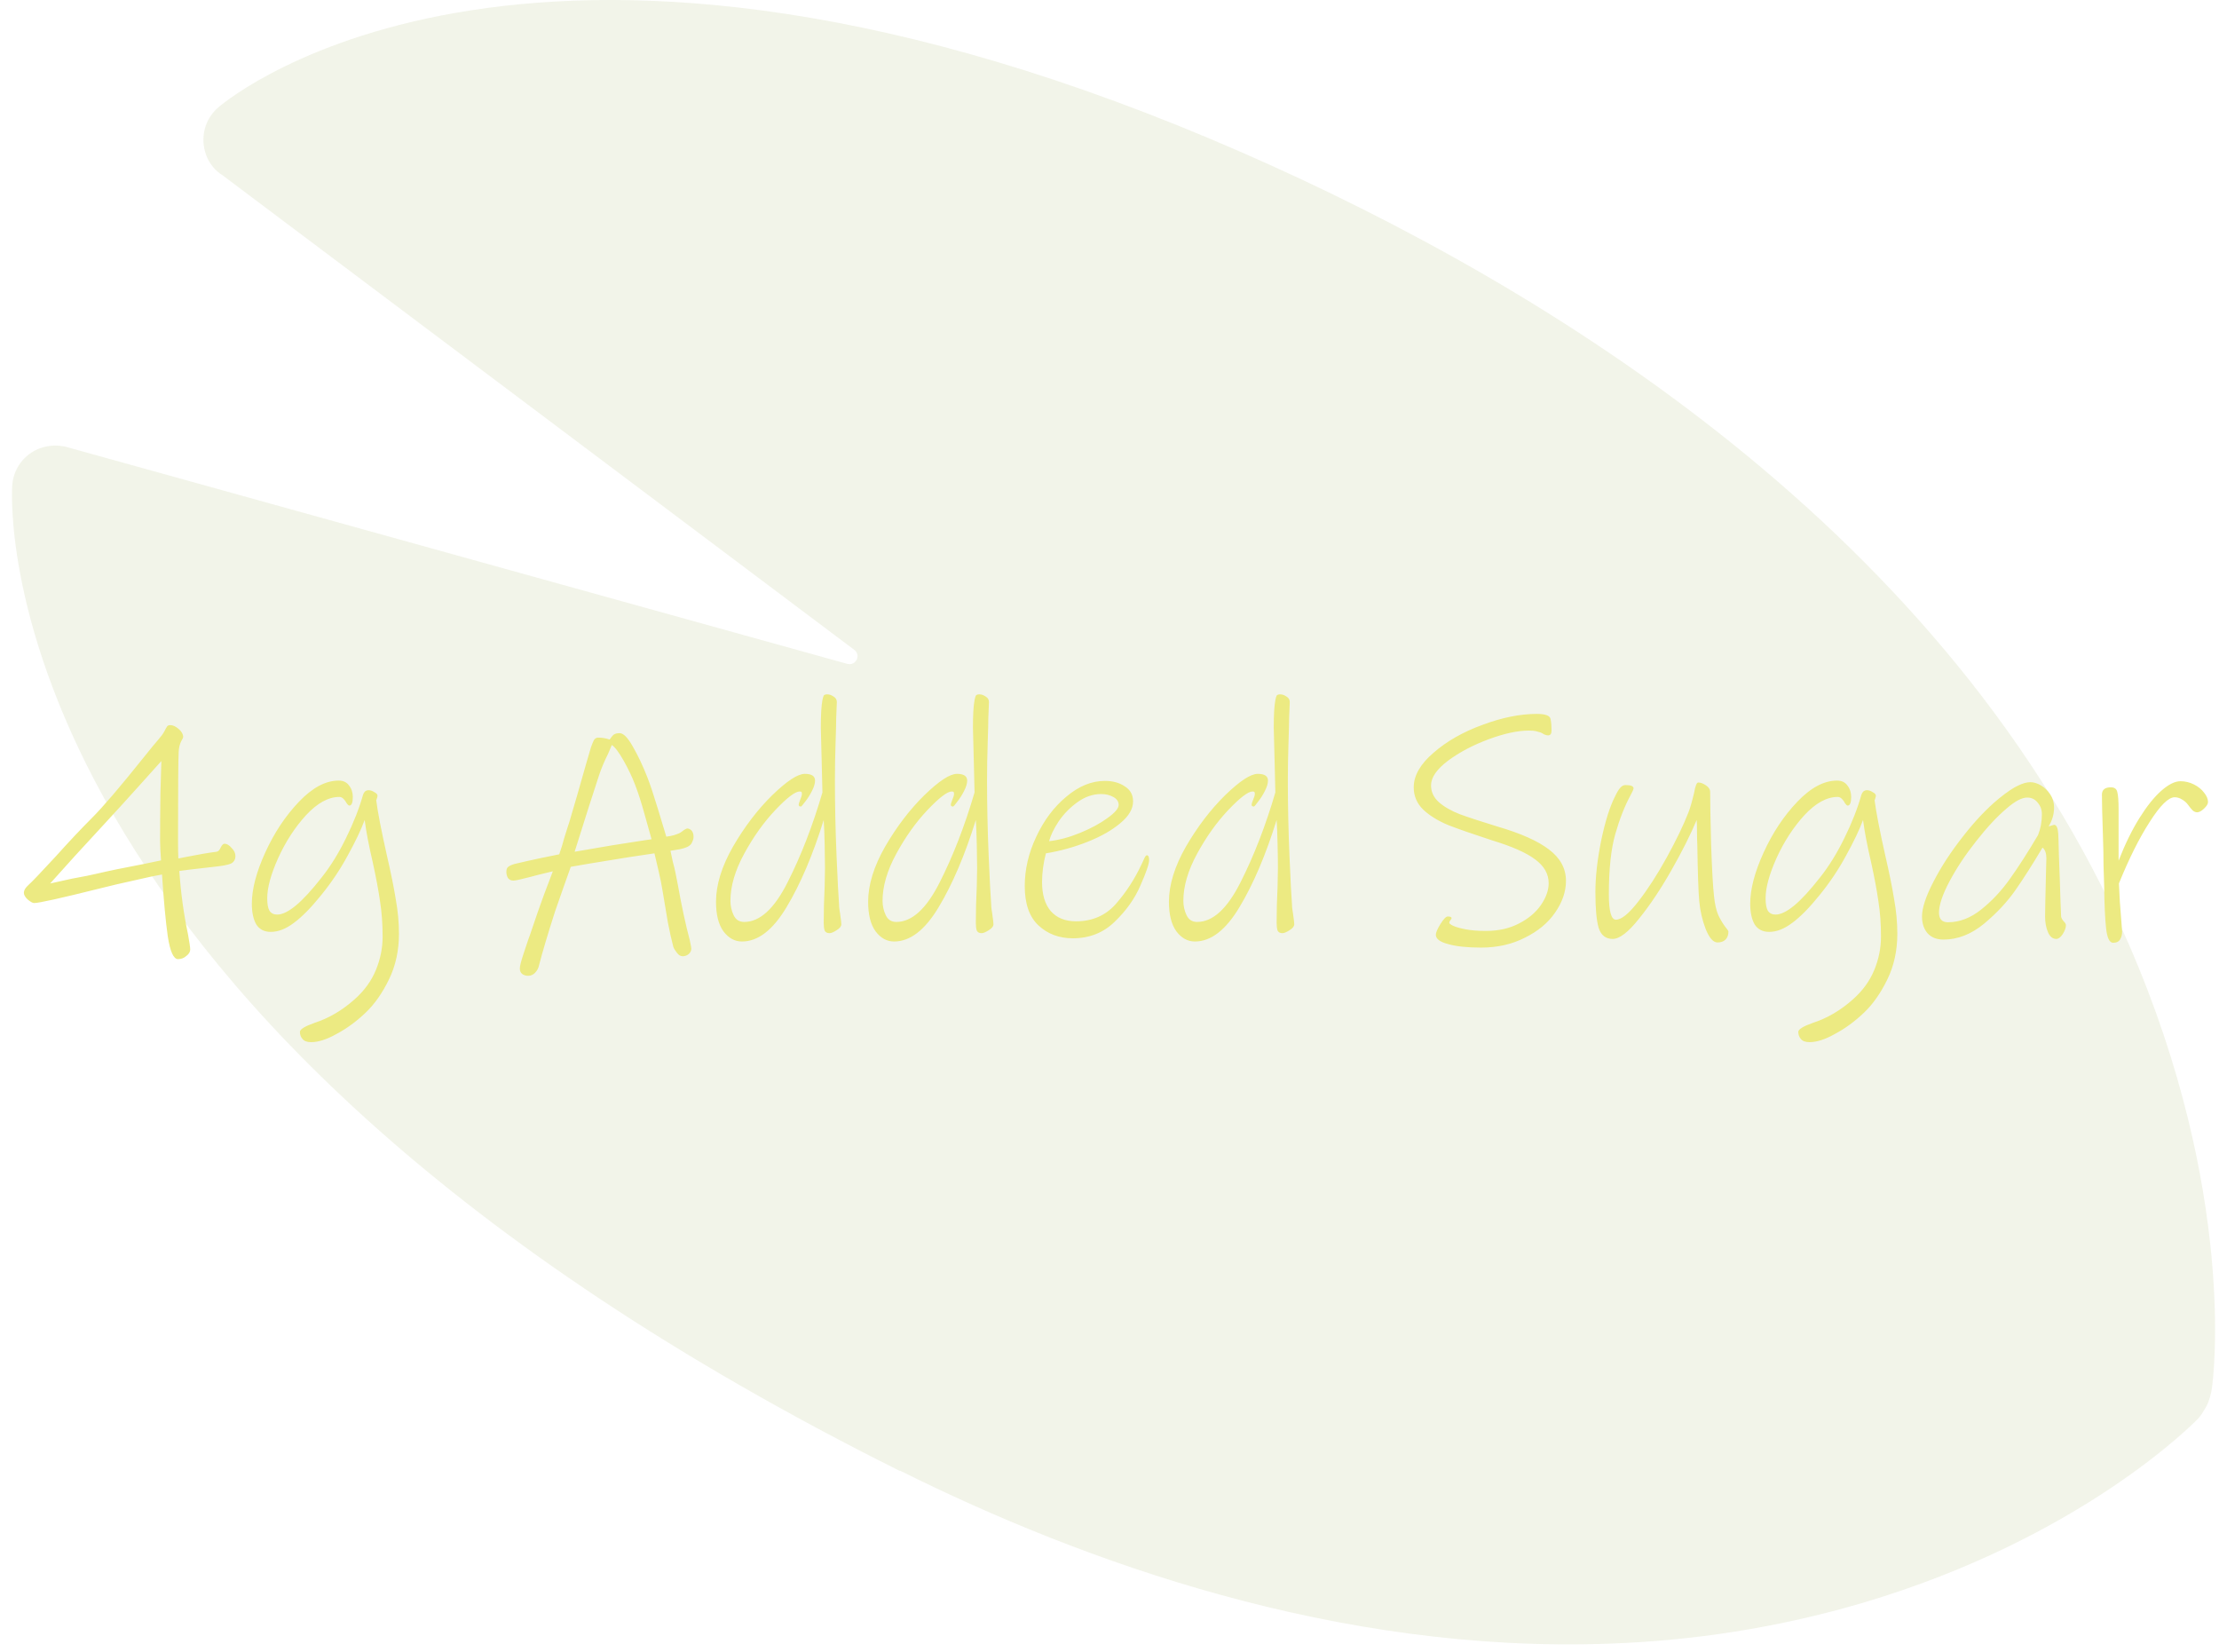 <svg xmlns="http://www.w3.org/2000/svg" width="180" height="134" viewBox="0 0 180 134" fill="none"><path d="M72.993 119.307C-0.839 82.493 0.884 41.125 0.992 39.386C1.06 38.295 1.644 37.298 2.556 36.705C3.432 36.131 4.553 35.984 5.565 36.301L68.734 53.846C69.421 54.031 69.873 53.133 69.296 52.708L18.052 14.216C17.471 13.865 17.009 13.291 16.756 12.668C16.181 11.179 16.609 9.646 17.72 8.701C18.756 7.811 43.663 -12.622 100.834 12.404C125.591 23.256 158.164 43.199 172.695 76.611C181.49 96.846 179.531 111.98 179.421 112.61C179.388 112.901 179.224 113.621 178.966 114.077C178.792 114.389 178.541 114.816 178.312 115.054C177.936 115.448 168.758 124.8 151.013 130.031C144.143 132.047 137.284 133.077 130.547 133.315C108.509 134.122 87.865 126.686 73 119.279L72.993 119.307Z" fill="#C2CB95" fill-opacity="0.2"></path><path d="M15.43 77.014C15.43 77.205 15.326 77.378 15.118 77.534C14.928 77.707 14.702 77.794 14.442 77.794C14.078 77.794 13.801 77.179 13.61 75.948C13.437 74.717 13.281 73.045 13.142 70.93C12.709 70.999 11.972 71.155 10.932 71.398C9.892 71.623 8.93 71.849 8.046 72.074C4.926 72.854 3.167 73.244 2.768 73.244C2.647 73.244 2.474 73.149 2.248 72.958C2.04 72.767 1.936 72.585 1.936 72.412C1.936 72.221 2.049 72.022 2.274 71.814C2.569 71.554 3.323 70.765 4.536 69.448C5.594 68.269 6.564 67.238 7.448 66.354C8.35 65.453 9.736 63.832 11.608 61.492C12.232 60.712 12.631 60.227 12.804 60.036C13.047 59.759 13.22 59.525 13.324 59.334C13.428 59.126 13.506 58.987 13.558 58.918C13.61 58.849 13.697 58.814 13.818 58.814C14.026 58.814 14.252 58.918 14.494 59.126C14.737 59.334 14.858 59.551 14.858 59.776C14.858 59.828 14.806 59.941 14.702 60.114C14.581 60.357 14.512 60.643 14.494 60.972C14.46 61.544 14.442 63.919 14.442 68.096C14.442 68.807 14.451 69.318 14.468 69.63L14.988 69.526C16.028 69.318 16.886 69.171 17.562 69.084C17.701 69.067 17.814 68.954 17.9 68.746C18.004 68.538 18.108 68.434 18.212 68.434C18.403 68.434 18.594 68.547 18.784 68.772C18.992 68.98 19.096 69.197 19.096 69.422C19.096 69.717 18.975 69.925 18.732 70.046C18.49 70.15 18.03 70.237 17.354 70.306L15.326 70.54L14.546 70.644C14.668 72.429 14.902 74.137 15.248 75.766C15.37 76.442 15.43 76.858 15.43 77.014ZM13.09 61.726C12.778 62.073 12.163 62.757 11.244 63.78C10.343 64.785 9.364 65.86 8.306 67.004C6.712 68.72 5.299 70.271 4.068 71.658L5.836 71.268C6.79 71.095 7.44 70.965 7.786 70.878C8.826 70.635 10.04 70.384 11.426 70.124L13.064 69.786C13.012 69.11 12.986 68.581 12.986 68.2C12.986 67.056 12.995 65.782 13.012 64.378C13.047 62.974 13.073 62.09 13.09 61.726ZM32.363 75.74C32.363 77.092 32.094 78.323 31.557 79.432C31.019 80.541 30.387 81.443 29.659 82.136C28.913 82.847 28.133 83.419 27.319 83.852C26.521 84.303 25.828 84.528 25.239 84.528C24.909 84.528 24.675 84.441 24.537 84.268C24.398 84.112 24.329 83.921 24.329 83.696C24.329 83.488 24.719 83.245 25.499 82.968C26.677 82.587 27.769 81.945 28.775 81.044C29.555 80.351 30.127 79.562 30.491 78.678C30.855 77.794 31.037 76.893 31.037 75.974C31.037 74.934 30.967 73.981 30.829 73.114C30.707 72.247 30.508 71.181 30.231 69.916C29.919 68.581 29.702 67.446 29.581 66.51C29.286 67.307 28.827 68.269 28.203 69.396C27.596 70.523 26.868 71.606 26.019 72.646C25.221 73.634 24.493 74.371 23.835 74.856C23.193 75.341 22.569 75.584 21.963 75.584C21.443 75.584 21.053 75.385 20.793 74.986C20.55 74.57 20.429 74.007 20.429 73.296C20.429 72.117 20.793 70.731 21.521 69.136C22.249 67.541 23.159 66.172 24.251 65.028C25.343 63.884 26.417 63.312 27.475 63.312C27.839 63.312 28.116 63.442 28.307 63.702C28.515 63.962 28.619 64.274 28.619 64.638C28.619 65.106 28.523 65.34 28.333 65.34C28.281 65.34 28.211 65.279 28.125 65.158C28.055 65.019 27.969 64.898 27.865 64.794C27.761 64.69 27.648 64.638 27.527 64.638C26.643 64.638 25.741 65.132 24.823 66.12C23.921 67.108 23.167 68.269 22.561 69.604C21.971 70.921 21.677 72.005 21.677 72.854C21.677 73.322 21.737 73.66 21.859 73.868C21.997 74.076 22.205 74.18 22.483 74.18C22.899 74.18 23.401 73.937 23.991 73.452C24.58 72.967 25.282 72.204 26.097 71.164C26.825 70.245 27.483 69.179 28.073 67.966C28.679 66.735 29.139 65.565 29.451 64.456C29.485 64.352 29.537 64.265 29.607 64.196C29.693 64.127 29.789 64.092 29.893 64.092C30.049 64.092 30.205 64.144 30.361 64.248C30.534 64.335 30.621 64.43 30.621 64.534C30.621 64.603 30.603 64.681 30.569 64.768C30.551 64.837 30.534 64.881 30.517 64.898C30.638 65.851 30.924 67.333 31.375 69.344C31.704 70.765 31.947 71.961 32.103 72.932C32.276 73.885 32.363 74.821 32.363 75.74ZM56.259 67.888C56.259 68.009 56.224 68.139 56.155 68.278C56.103 68.417 56.025 68.521 55.921 68.59C55.8 68.694 55.548 68.789 55.167 68.876C54.786 68.945 54.526 68.989 54.387 69.006C54.526 69.665 54.595 69.985 54.595 69.968C54.717 70.401 54.846 70.999 54.985 71.762C55.297 73.513 55.618 75.003 55.947 76.234C56.034 76.633 56.077 76.867 56.077 76.936C56.077 77.109 56.008 77.257 55.869 77.378C55.73 77.499 55.566 77.56 55.375 77.56C55.202 77.56 55.046 77.465 54.907 77.274C54.769 77.101 54.673 76.945 54.621 76.806C54.465 76.217 54.318 75.558 54.179 74.83C54.058 74.102 53.91 73.227 53.737 72.204C53.668 71.753 53.555 71.199 53.399 70.54C53.243 69.864 53.139 69.422 53.087 69.214C52.065 69.353 50.305 69.63 47.809 70.046L46.301 70.306L45.755 71.84L45.027 73.92C44.42 75.809 43.987 77.265 43.727 78.288C43.675 78.531 43.571 78.73 43.415 78.886C43.259 79.059 43.069 79.146 42.843 79.146C42.653 79.146 42.488 79.094 42.349 78.99C42.228 78.886 42.167 78.739 42.167 78.548C42.167 78.357 42.271 77.95 42.479 77.326C42.687 76.719 42.809 76.355 42.843 76.234C42.913 76.061 43.051 75.662 43.259 75.038C43.484 74.362 43.77 73.547 44.117 72.594C44.481 71.623 44.724 70.982 44.845 70.67C43.961 70.878 43.303 71.043 42.869 71.164C42.211 71.337 41.803 71.424 41.647 71.424C41.456 71.424 41.309 71.355 41.205 71.216C41.118 71.06 41.075 70.895 41.075 70.722C41.075 70.514 41.127 70.375 41.231 70.306C41.335 70.219 41.508 70.141 41.751 70.072C42.41 69.916 43.103 69.76 43.831 69.604C44.577 69.448 45.088 69.344 45.365 69.292C45.538 68.789 45.669 68.365 45.755 68.018C45.825 67.793 45.911 67.515 46.015 67.186C46.136 66.839 46.267 66.415 46.405 65.912L46.795 64.586C47.454 62.263 47.835 60.937 47.939 60.608C48.026 60.365 48.104 60.175 48.173 60.036C48.26 59.897 48.373 59.828 48.511 59.828C48.858 59.828 49.17 59.88 49.447 59.984C49.482 59.949 49.534 59.88 49.603 59.776C49.69 59.655 49.776 59.577 49.863 59.542C49.967 59.49 50.097 59.464 50.253 59.464C50.565 59.464 50.92 59.819 51.319 60.53C51.735 61.241 52.134 62.081 52.515 63.052C52.74 63.624 53.026 64.482 53.373 65.626C53.72 66.753 53.945 67.498 54.049 67.862C54.309 67.827 54.526 67.784 54.699 67.732C54.89 67.663 55.011 67.619 55.063 67.602C55.15 67.567 55.245 67.507 55.349 67.42C55.453 67.333 55.548 67.273 55.635 67.238C55.722 67.186 55.817 67.186 55.921 67.238C56.147 67.342 56.259 67.559 56.259 67.888ZM52.853 68.07C52.767 67.758 52.584 67.108 52.307 66.12C52.03 65.115 51.77 64.3 51.527 63.676C51.285 63.035 50.972 62.376 50.591 61.7C50.21 61.024 49.889 60.599 49.629 60.426L49.343 61.102C49.014 61.761 48.763 62.359 48.589 62.896C48.173 64.144 47.514 66.207 46.613 69.084L49.655 68.564L52.151 68.174L52.853 68.07ZM67.831 58.216C67.831 58.563 67.814 59.247 67.779 60.27C67.744 61.275 67.727 62.289 67.727 63.312C67.727 65.288 67.77 67.307 67.857 69.37C67.944 71.415 68.013 72.759 68.065 73.4C68.065 73.504 68.074 73.617 68.091 73.738C68.108 73.859 68.126 73.972 68.143 74.076C68.212 74.561 68.247 74.856 68.247 74.96C68.247 75.133 68.117 75.298 67.857 75.454C67.614 75.61 67.424 75.688 67.285 75.688C67.094 75.688 66.964 75.619 66.895 75.48C66.843 75.324 66.817 75.116 66.817 74.856C66.817 73.903 66.843 72.906 66.895 71.866L66.921 70.41C66.921 69.925 66.912 69.292 66.895 68.512C66.878 67.715 66.852 67.047 66.817 66.51C65.933 69.353 64.928 71.71 63.801 73.582C62.692 75.437 61.487 76.364 60.187 76.364C59.598 76.364 59.095 76.087 58.679 75.532C58.28 74.977 58.081 74.18 58.081 73.14C58.081 71.771 58.54 70.28 59.459 68.668C60.395 67.056 61.452 65.669 62.631 64.508C63.827 63.347 64.711 62.766 65.283 62.766C65.838 62.766 66.115 62.948 66.115 63.312C66.115 63.555 66.028 63.841 65.855 64.17C65.699 64.482 65.517 64.768 65.309 65.028C65.118 65.288 65.006 65.418 64.971 65.418C64.936 65.418 64.893 65.409 64.841 65.392C64.806 65.357 64.789 65.323 64.789 65.288C64.789 65.201 64.832 65.054 64.919 64.846C65.006 64.638 65.049 64.499 65.049 64.43C65.049 64.343 65.04 64.283 65.023 64.248C65.006 64.213 64.954 64.196 64.867 64.196C64.503 64.196 63.844 64.699 62.891 65.704C61.955 66.692 61.114 67.871 60.369 69.24C59.624 70.609 59.251 71.883 59.251 73.062C59.251 73.478 59.338 73.868 59.511 74.232C59.684 74.596 59.97 74.778 60.369 74.778C61.634 74.778 62.804 73.712 63.879 71.58C64.971 69.431 65.916 66.995 66.713 64.274L66.661 62.09C66.609 60.166 66.583 59.143 66.583 59.022C66.583 57.982 66.626 57.237 66.713 56.786C66.748 56.613 66.782 56.491 66.817 56.422C66.869 56.353 66.964 56.318 67.103 56.318C67.276 56.318 67.45 56.379 67.623 56.5C67.796 56.604 67.883 56.751 67.883 56.942L67.831 58.216ZM80.171 58.216C80.171 58.563 80.153 59.247 80.119 60.27C80.084 61.275 80.067 62.289 80.067 63.312C80.067 65.288 80.11 67.307 80.197 69.37C80.284 71.415 80.353 72.759 80.405 73.4C80.405 73.504 80.413 73.617 80.431 73.738C80.448 73.859 80.466 73.972 80.483 74.076C80.552 74.561 80.587 74.856 80.587 74.96C80.587 75.133 80.457 75.298 80.197 75.454C79.954 75.61 79.763 75.688 79.625 75.688C79.434 75.688 79.304 75.619 79.235 75.48C79.183 75.324 79.157 75.116 79.157 74.856C79.157 73.903 79.183 72.906 79.235 71.866L79.261 70.41C79.261 69.925 79.252 69.292 79.235 68.512C79.218 67.715 79.192 67.047 79.157 66.51C78.273 69.353 77.267 71.71 76.141 73.582C75.031 75.437 73.827 76.364 72.527 76.364C71.938 76.364 71.435 76.087 71.019 75.532C70.62 74.977 70.421 74.18 70.421 73.14C70.421 71.771 70.88 70.28 71.799 68.668C72.735 67.056 73.792 65.669 74.971 64.508C76.167 63.347 77.051 62.766 77.623 62.766C78.177 62.766 78.455 62.948 78.455 63.312C78.455 63.555 78.368 63.841 78.195 64.17C78.039 64.482 77.857 64.768 77.649 65.028C77.458 65.288 77.346 65.418 77.311 65.418C77.276 65.418 77.233 65.409 77.181 65.392C77.146 65.357 77.129 65.323 77.129 65.288C77.129 65.201 77.172 65.054 77.259 64.846C77.346 64.638 77.389 64.499 77.389 64.43C77.389 64.343 77.38 64.283 77.363 64.248C77.346 64.213 77.293 64.196 77.207 64.196C76.843 64.196 76.184 64.699 75.231 65.704C74.295 66.692 73.454 67.871 72.709 69.24C71.963 70.609 71.591 71.883 71.591 73.062C71.591 73.478 71.677 73.868 71.851 74.232C72.024 74.596 72.31 74.778 72.709 74.778C73.974 74.778 75.144 73.712 76.219 71.58C77.311 69.431 78.255 66.995 79.053 64.274L79.001 62.09C78.949 60.166 78.923 59.143 78.923 59.022C78.923 57.982 78.966 57.237 79.053 56.786C79.088 56.613 79.122 56.491 79.157 56.422C79.209 56.353 79.304 56.318 79.443 56.318C79.616 56.318 79.79 56.379 79.963 56.5C80.136 56.604 80.223 56.751 80.223 56.942L80.171 58.216ZM93.031 69.37C93.152 69.37 93.213 69.5 93.213 69.76C93.213 70.072 92.979 70.757 92.511 71.814C92.06 72.871 91.367 73.851 90.431 74.752C89.512 75.653 88.377 76.104 87.025 76.104C85.915 76.104 84.988 75.757 84.243 75.064C83.497 74.371 83.125 73.305 83.125 71.866C83.125 70.514 83.437 69.179 84.061 67.862C84.685 66.527 85.499 65.444 86.505 64.612C87.51 63.763 88.55 63.338 89.625 63.338C90.266 63.338 90.803 63.485 91.237 63.78C91.687 64.057 91.913 64.465 91.913 65.002C91.913 65.609 91.566 66.198 90.873 66.77C90.197 67.342 89.313 67.845 88.221 68.278C87.129 68.711 86.002 69.023 84.841 69.214C84.633 70.011 84.529 70.791 84.529 71.554C84.529 72.559 84.763 73.339 85.231 73.894C85.716 74.449 86.401 74.726 87.285 74.726C88.619 74.726 89.703 74.249 90.535 73.296C91.367 72.343 92.06 71.268 92.615 70.072C92.649 70.003 92.71 69.873 92.797 69.682C92.883 69.474 92.961 69.37 93.031 69.37ZM90.743 65.288C90.743 65.011 90.595 64.794 90.301 64.638C90.023 64.482 89.694 64.404 89.313 64.404C88.654 64.404 88.021 64.621 87.415 65.054C86.808 65.487 86.297 66.007 85.881 66.614C85.482 67.221 85.222 67.758 85.101 68.226C85.898 68.139 86.739 67.914 87.623 67.55C88.507 67.186 89.243 66.787 89.833 66.354C90.439 65.921 90.743 65.565 90.743 65.288ZM104.571 58.216C104.571 58.563 104.554 59.247 104.519 60.27C104.485 61.275 104.467 62.289 104.467 63.312C104.467 65.288 104.511 67.307 104.597 69.37C104.684 71.415 104.753 72.759 104.805 73.4C104.805 73.504 104.814 73.617 104.831 73.738C104.849 73.859 104.866 73.972 104.883 74.076C104.953 74.561 104.987 74.856 104.987 74.96C104.987 75.133 104.857 75.298 104.597 75.454C104.355 75.61 104.164 75.688 104.025 75.688C103.835 75.688 103.705 75.619 103.635 75.48C103.583 75.324 103.557 75.116 103.557 74.856C103.557 73.903 103.583 72.906 103.635 71.866L103.661 70.41C103.661 69.925 103.653 69.292 103.635 68.512C103.618 67.715 103.592 67.047 103.557 66.51C102.673 69.353 101.668 71.71 100.541 73.582C99.432 75.437 98.227 76.364 96.927 76.364C96.338 76.364 95.835 76.087 95.419 75.532C95.021 74.977 94.821 74.18 94.821 73.14C94.821 71.771 95.281 70.28 96.199 68.668C97.135 67.056 98.193 65.669 99.371 64.508C100.567 63.347 101.451 62.766 102.023 62.766C102.578 62.766 102.855 62.948 102.855 63.312C102.855 63.555 102.769 63.841 102.595 64.17C102.439 64.482 102.257 64.768 102.049 65.028C101.859 65.288 101.746 65.418 101.711 65.418C101.677 65.418 101.633 65.409 101.581 65.392C101.547 65.357 101.529 65.323 101.529 65.288C101.529 65.201 101.573 65.054 101.659 64.846C101.746 64.638 101.789 64.499 101.789 64.43C101.789 64.343 101.781 64.283 101.763 64.248C101.746 64.213 101.694 64.196 101.607 64.196C101.243 64.196 100.585 64.699 99.631 65.704C98.695 66.692 97.855 67.871 97.109 69.24C96.364 70.609 95.991 71.883 95.991 73.062C95.991 73.478 96.078 73.868 96.251 74.232C96.425 74.596 96.711 74.778 97.109 74.778C98.375 74.778 99.545 73.712 100.619 71.58C101.711 69.431 102.656 66.995 103.453 64.274L103.401 62.09C103.349 60.166 103.323 59.143 103.323 59.022C103.323 57.982 103.367 57.237 103.453 56.786C103.488 56.613 103.523 56.491 103.557 56.422C103.609 56.353 103.705 56.318 103.843 56.318C104.017 56.318 104.19 56.379 104.363 56.5C104.537 56.604 104.623 56.751 104.623 56.942L104.571 58.216ZM127.028 71.45C127.028 72.317 126.733 73.175 126.144 74.024C125.572 74.856 124.757 75.532 123.7 76.052C122.66 76.589 121.473 76.858 120.138 76.858C119.011 76.858 118.119 76.763 117.46 76.572C116.801 76.399 116.472 76.147 116.472 75.818C116.472 75.645 116.593 75.359 116.836 74.96C117.096 74.544 117.295 74.336 117.434 74.336C117.642 74.336 117.746 74.379 117.746 74.466C117.746 74.518 117.711 74.579 117.642 74.648C117.59 74.717 117.564 74.787 117.564 74.856C117.564 74.908 117.668 74.986 117.876 75.09C118.101 75.194 118.439 75.289 118.89 75.376C119.341 75.463 119.887 75.506 120.528 75.506C121.551 75.506 122.443 75.307 123.206 74.908C123.986 74.509 124.584 74.007 125 73.4C125.416 72.793 125.624 72.204 125.624 71.632C125.624 70.887 125.26 70.245 124.532 69.708C123.821 69.171 122.669 68.659 121.074 68.174C119.531 67.671 118.335 67.255 117.486 66.926C116.654 66.579 115.978 66.163 115.458 65.678C114.938 65.175 114.678 64.569 114.678 63.858C114.678 62.905 115.215 61.969 116.29 61.05C117.365 60.114 118.691 59.36 120.268 58.788C121.845 58.199 123.31 57.904 124.662 57.904C125.355 57.904 125.728 58.043 125.78 58.32C125.832 58.597 125.858 58.909 125.858 59.256C125.858 59.516 125.763 59.646 125.572 59.646C125.485 59.646 125.381 59.62 125.26 59.568C125.156 59.499 125.061 59.447 124.974 59.412C124.87 59.377 124.749 59.343 124.61 59.308C124.471 59.273 124.272 59.256 124.012 59.256C123.111 59.256 122.027 59.49 120.762 59.958C119.497 60.426 118.396 61.007 117.46 61.7C116.541 62.393 116.082 63.061 116.082 63.702C116.082 64.222 116.29 64.673 116.706 65.054C117.139 65.435 117.711 65.765 118.422 66.042C119.133 66.302 120.138 66.631 121.438 67.03C123.345 67.585 124.749 68.209 125.65 68.902C126.569 69.595 127.028 70.445 127.028 71.45ZM140.205 75.558C140.205 75.835 140.127 76.052 139.971 76.208C139.815 76.364 139.598 76.442 139.321 76.442C138.974 76.442 138.654 76.078 138.359 75.35C138.082 74.622 137.908 73.868 137.839 73.088C137.77 72.343 137.718 70.835 137.683 68.564C137.666 68.2 137.657 67.836 137.657 67.472C137.657 67.091 137.648 66.77 137.631 66.51C137.128 67.706 136.444 69.067 135.577 70.592C134.71 72.117 133.835 73.426 132.951 74.518C132.084 75.61 131.374 76.156 130.819 76.156C130.247 76.156 129.866 75.853 129.675 75.246C129.502 74.639 129.415 73.677 129.415 72.36C129.415 71.129 129.571 69.734 129.883 68.174C130.212 66.614 130.585 65.427 131.001 64.612C131.174 64.248 131.322 64.005 131.443 63.884C131.564 63.745 131.703 63.676 131.859 63.676C132.292 63.676 132.509 63.763 132.509 63.936C132.509 64.023 132.422 64.222 132.249 64.534C131.781 65.401 131.374 66.441 131.027 67.654C130.68 68.867 130.507 70.497 130.507 72.542C130.507 73.911 130.698 74.596 131.079 74.596C131.53 74.596 132.136 74.102 132.899 73.114C133.679 72.109 134.45 70.913 135.213 69.526C135.976 68.139 136.556 66.935 136.955 65.912C137.094 65.565 137.25 65.028 137.423 64.3C137.475 64.005 137.527 63.797 137.579 63.676C137.631 63.537 137.692 63.468 137.761 63.468C137.952 63.468 138.16 63.546 138.385 63.702C138.61 63.858 138.723 64.023 138.723 64.196C138.723 65.028 138.749 66.458 138.801 68.486C138.87 70.497 138.948 71.892 139.035 72.672C139.104 73.348 139.226 73.877 139.399 74.258C139.59 74.639 139.772 74.943 139.945 75.168C140.118 75.376 140.205 75.506 140.205 75.558ZM153.907 75.74C153.907 77.092 153.639 78.323 153.101 79.432C152.564 80.541 151.931 81.443 151.203 82.136C150.458 82.847 149.678 83.419 148.863 83.852C148.066 84.303 147.373 84.528 146.783 84.528C146.454 84.528 146.22 84.441 146.081 84.268C145.943 84.112 145.873 83.921 145.873 83.696C145.873 83.488 146.263 83.245 147.043 82.968C148.222 82.587 149.314 81.945 150.319 81.044C151.099 80.351 151.671 79.562 152.035 78.678C152.399 77.794 152.581 76.893 152.581 75.974C152.581 74.934 152.512 73.981 152.373 73.114C152.252 72.247 152.053 71.181 151.775 69.916C151.463 68.581 151.247 67.446 151.125 66.51C150.831 67.307 150.371 68.269 149.747 69.396C149.141 70.523 148.413 71.606 147.563 72.646C146.766 73.634 146.038 74.371 145.379 74.856C144.738 75.341 144.114 75.584 143.507 75.584C142.987 75.584 142.597 75.385 142.337 74.986C142.095 74.57 141.973 74.007 141.973 73.296C141.973 72.117 142.337 70.731 143.065 69.136C143.793 67.541 144.703 66.172 145.795 65.028C146.887 63.884 147.962 63.312 149.019 63.312C149.383 63.312 149.661 63.442 149.851 63.702C150.059 63.962 150.163 64.274 150.163 64.638C150.163 65.106 150.068 65.34 149.877 65.34C149.825 65.34 149.756 65.279 149.669 65.158C149.6 65.019 149.513 64.898 149.409 64.794C149.305 64.69 149.193 64.638 149.071 64.638C148.187 64.638 147.286 65.132 146.367 66.12C145.466 67.108 144.712 68.269 144.105 69.604C143.516 70.921 143.221 72.005 143.221 72.854C143.221 73.322 143.282 73.66 143.403 73.868C143.542 74.076 143.75 74.18 144.027 74.18C144.443 74.18 144.946 73.937 145.535 73.452C146.125 72.967 146.827 72.204 147.641 71.164C148.369 70.245 149.028 69.179 149.617 67.966C150.224 66.735 150.683 65.565 150.995 64.456C151.03 64.352 151.082 64.265 151.151 64.196C151.238 64.127 151.333 64.092 151.437 64.092C151.593 64.092 151.749 64.144 151.905 64.248C152.079 64.335 152.165 64.43 152.165 64.534C152.165 64.603 152.148 64.681 152.113 64.768C152.096 64.837 152.079 64.881 152.061 64.898C152.183 65.851 152.469 67.333 152.919 69.344C153.249 70.765 153.491 71.961 153.647 72.932C153.821 73.885 153.907 74.821 153.907 75.74ZM167.193 74.336C167.211 74.457 167.28 74.587 167.401 74.726C167.523 74.847 167.583 74.951 167.583 75.038C167.583 75.246 167.497 75.489 167.323 75.766C167.15 76.026 166.977 76.156 166.803 76.156C166.509 76.156 166.283 75.974 166.127 75.61C165.971 75.246 165.893 74.821 165.893 74.336C165.893 73.92 165.919 72.672 165.971 70.592L165.997 69.604C165.997 69.205 165.893 68.919 165.685 68.746C164.905 70.063 164.177 71.207 163.501 72.178C162.825 73.149 161.967 74.067 160.927 74.934C159.887 75.783 158.795 76.208 157.651 76.208C157.097 76.208 156.663 76.035 156.351 75.688C156.057 75.341 155.909 74.891 155.909 74.336C155.909 73.643 156.221 72.698 156.845 71.502C157.469 70.289 158.267 69.067 159.237 67.836C160.208 66.588 161.179 65.565 162.149 64.768C162.791 64.248 163.302 63.901 163.683 63.728C164.065 63.537 164.403 63.442 164.697 63.442C164.975 63.442 165.261 63.529 165.555 63.702C165.85 63.875 166.101 64.118 166.309 64.43C166.517 64.742 166.621 65.097 166.621 65.496C166.621 66.033 166.474 66.545 166.179 67.03L166.621 66.9C166.812 66.9 166.925 67.134 166.959 67.602C166.977 67.879 166.994 68.443 167.011 69.292C167.046 70.141 167.072 70.843 167.089 71.398C167.107 71.97 167.124 72.525 167.141 73.062C167.159 73.599 167.176 74.024 167.193 74.336ZM158.015 74.804C158.951 74.804 159.853 74.457 160.719 73.764C161.586 73.071 162.357 72.247 163.033 71.294C163.727 70.323 164.489 69.136 165.321 67.732C165.529 67.212 165.633 66.649 165.633 66.042C165.633 65.678 165.521 65.366 165.295 65.106C165.087 64.829 164.801 64.69 164.437 64.69C164.004 64.69 163.449 64.985 162.773 65.574C161.993 66.233 161.17 67.117 160.303 68.226C159.437 69.318 158.717 70.401 158.145 71.476C157.573 72.551 157.287 73.4 157.287 74.024C157.287 74.544 157.53 74.804 158.015 74.804ZM179.109 65.054C179.109 65.21 178.996 65.392 178.771 65.6C178.563 65.791 178.381 65.886 178.225 65.886C178.104 65.886 177.982 65.834 177.861 65.73C177.757 65.626 177.636 65.479 177.497 65.288C177.376 65.115 177.211 64.967 177.003 64.846C176.812 64.725 176.613 64.664 176.405 64.664C175.902 64.664 175.226 65.331 174.377 66.666C173.528 67.983 172.696 69.647 171.881 71.658C171.898 72.057 171.924 72.559 171.959 73.166C172.011 73.773 172.046 74.223 172.063 74.518L172.141 75.558C172.141 75.801 172.089 76.009 171.985 76.182C171.881 76.373 171.69 76.468 171.413 76.468C171.118 76.468 170.928 76.078 170.841 75.298C170.754 74.501 170.702 73.348 170.685 71.84C170.668 71.459 170.65 70.913 170.633 70.202C170.633 69.491 170.616 68.642 170.581 67.654C170.529 66.163 170.503 65.097 170.503 64.456C170.503 64.057 170.746 63.858 171.231 63.858C171.526 63.858 171.699 63.988 171.751 64.248C171.82 64.491 171.855 64.967 171.855 65.678V69.812C172.375 68.477 172.938 67.325 173.545 66.354C174.152 65.383 174.741 64.647 175.313 64.144C175.902 63.624 176.422 63.364 176.873 63.364C177.254 63.364 177.618 63.451 177.965 63.624C178.312 63.797 178.589 64.023 178.797 64.3C179.005 64.56 179.109 64.811 179.109 65.054Z" fill="#ECEA82"></path></svg>